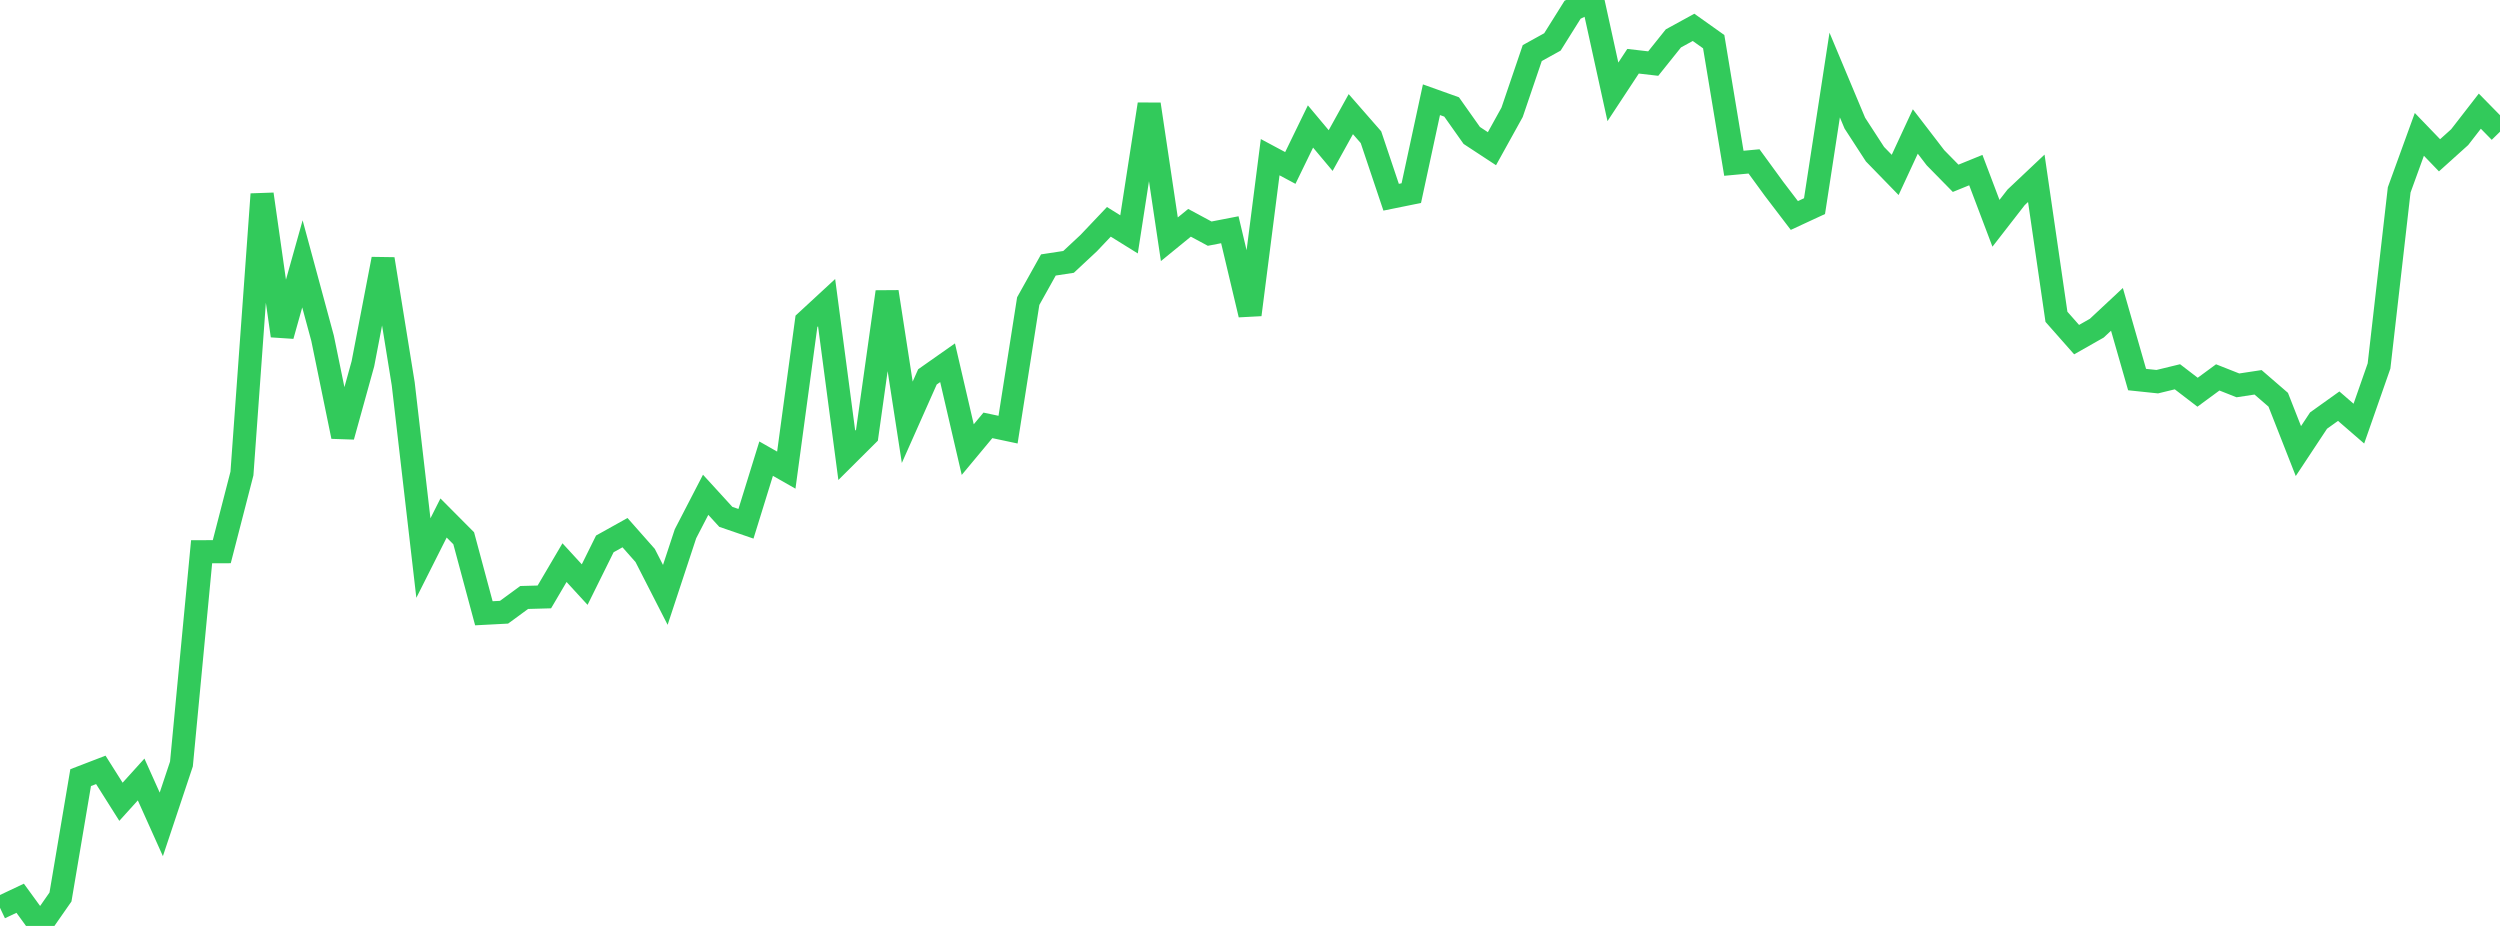 <?xml version="1.0" standalone="no"?>
<!DOCTYPE svg PUBLIC "-//W3C//DTD SVG 1.1//EN" "http://www.w3.org/Graphics/SVG/1.1/DTD/svg11.dtd">

<svg width="135" height="50" viewBox="0 0 135 50" preserveAspectRatio="none" 
  xmlns="http://www.w3.org/2000/svg"
  xmlns:xlink="http://www.w3.org/1999/xlink">


<polyline points="0.0, 49.02 1.089, 48.505 2.177, 50.0 3.266, 48.438 4.355, 41.992 5.444, 41.573 6.532, 43.296 7.621, 42.092 8.71, 44.516 9.798, 41.254 10.887, 29.795 11.976, 29.791 13.065, 25.569 14.153, 10.486 15.242, 18.13 16.331, 14.248 17.419, 18.266 18.508, 23.572 19.597, 19.644 20.685, 13.988 21.774, 20.728 22.863, 30.135 23.952, 27.972 25.04, 29.066 26.129, 33.117 27.218, 33.06 28.306, 32.264 29.395, 32.234 30.484, 30.382 31.573, 31.568 32.661, 29.37 33.75, 28.763 34.839, 29.996 35.927, 32.124 37.016, 28.823 38.105, 26.718 39.194, 27.91 40.282, 28.284 41.371, 24.767 42.46, 25.387 43.548, 17.35 44.637, 16.344 45.726, 24.586 46.815, 23.502 47.903, 15.76 48.992, 22.803 50.081, 20.353 51.169, 19.588 52.258, 24.279 53.347, 22.97 54.435, 23.201 55.524, 16.26 56.613, 14.308 57.702, 14.142 58.79, 13.127 59.879, 11.979 60.968, 12.656 62.056, 5.629 63.145, 12.92 64.234, 12.031 65.323, 12.617 66.411, 12.406 67.5, 16.994 68.589, 8.488 69.677, 9.07 70.766, 6.83 71.855, 8.13 72.944, 6.164 74.032, 7.409 75.121, 10.65 76.21, 10.429 77.298, 5.385 78.387, 5.775 79.476, 7.315 80.565, 8.03 81.653, 6.065 82.742, 2.866 83.831, 2.264 84.919, 0.526 86.008, 0.0 87.097, 4.96 88.185, 3.307 89.274, 3.433 90.363, 2.073 91.452, 1.477 92.54, 2.25 93.629, 8.817 94.718, 8.716 95.806, 10.208 96.895, 11.636 97.984, 11.131 99.073, 4.052 100.161, 6.649 101.25, 8.327 102.339, 9.446 103.427, 7.1 104.516, 8.519 105.605, 9.628 106.694, 9.185 107.782, 12.058 108.871, 10.656 109.96, 9.628 111.048, 17.107 112.137, 18.34 113.226, 17.722 114.315, 16.705 115.403, 20.497 116.492, 20.611 117.581, 20.346 118.669, 21.18 119.758, 20.38 120.847, 20.81 121.935, 20.645 123.024, 21.586 124.113, 24.358 125.202, 22.711 126.29, 21.933 127.379, 22.876 128.468, 19.763 129.556, 10.255 130.645, 7.256 131.734, 8.386 132.823, 7.406 133.911, 6.003 135.0, 7.113" fill="none" stroke="#32ca5b" stroke-width="1.25"/>

</svg>